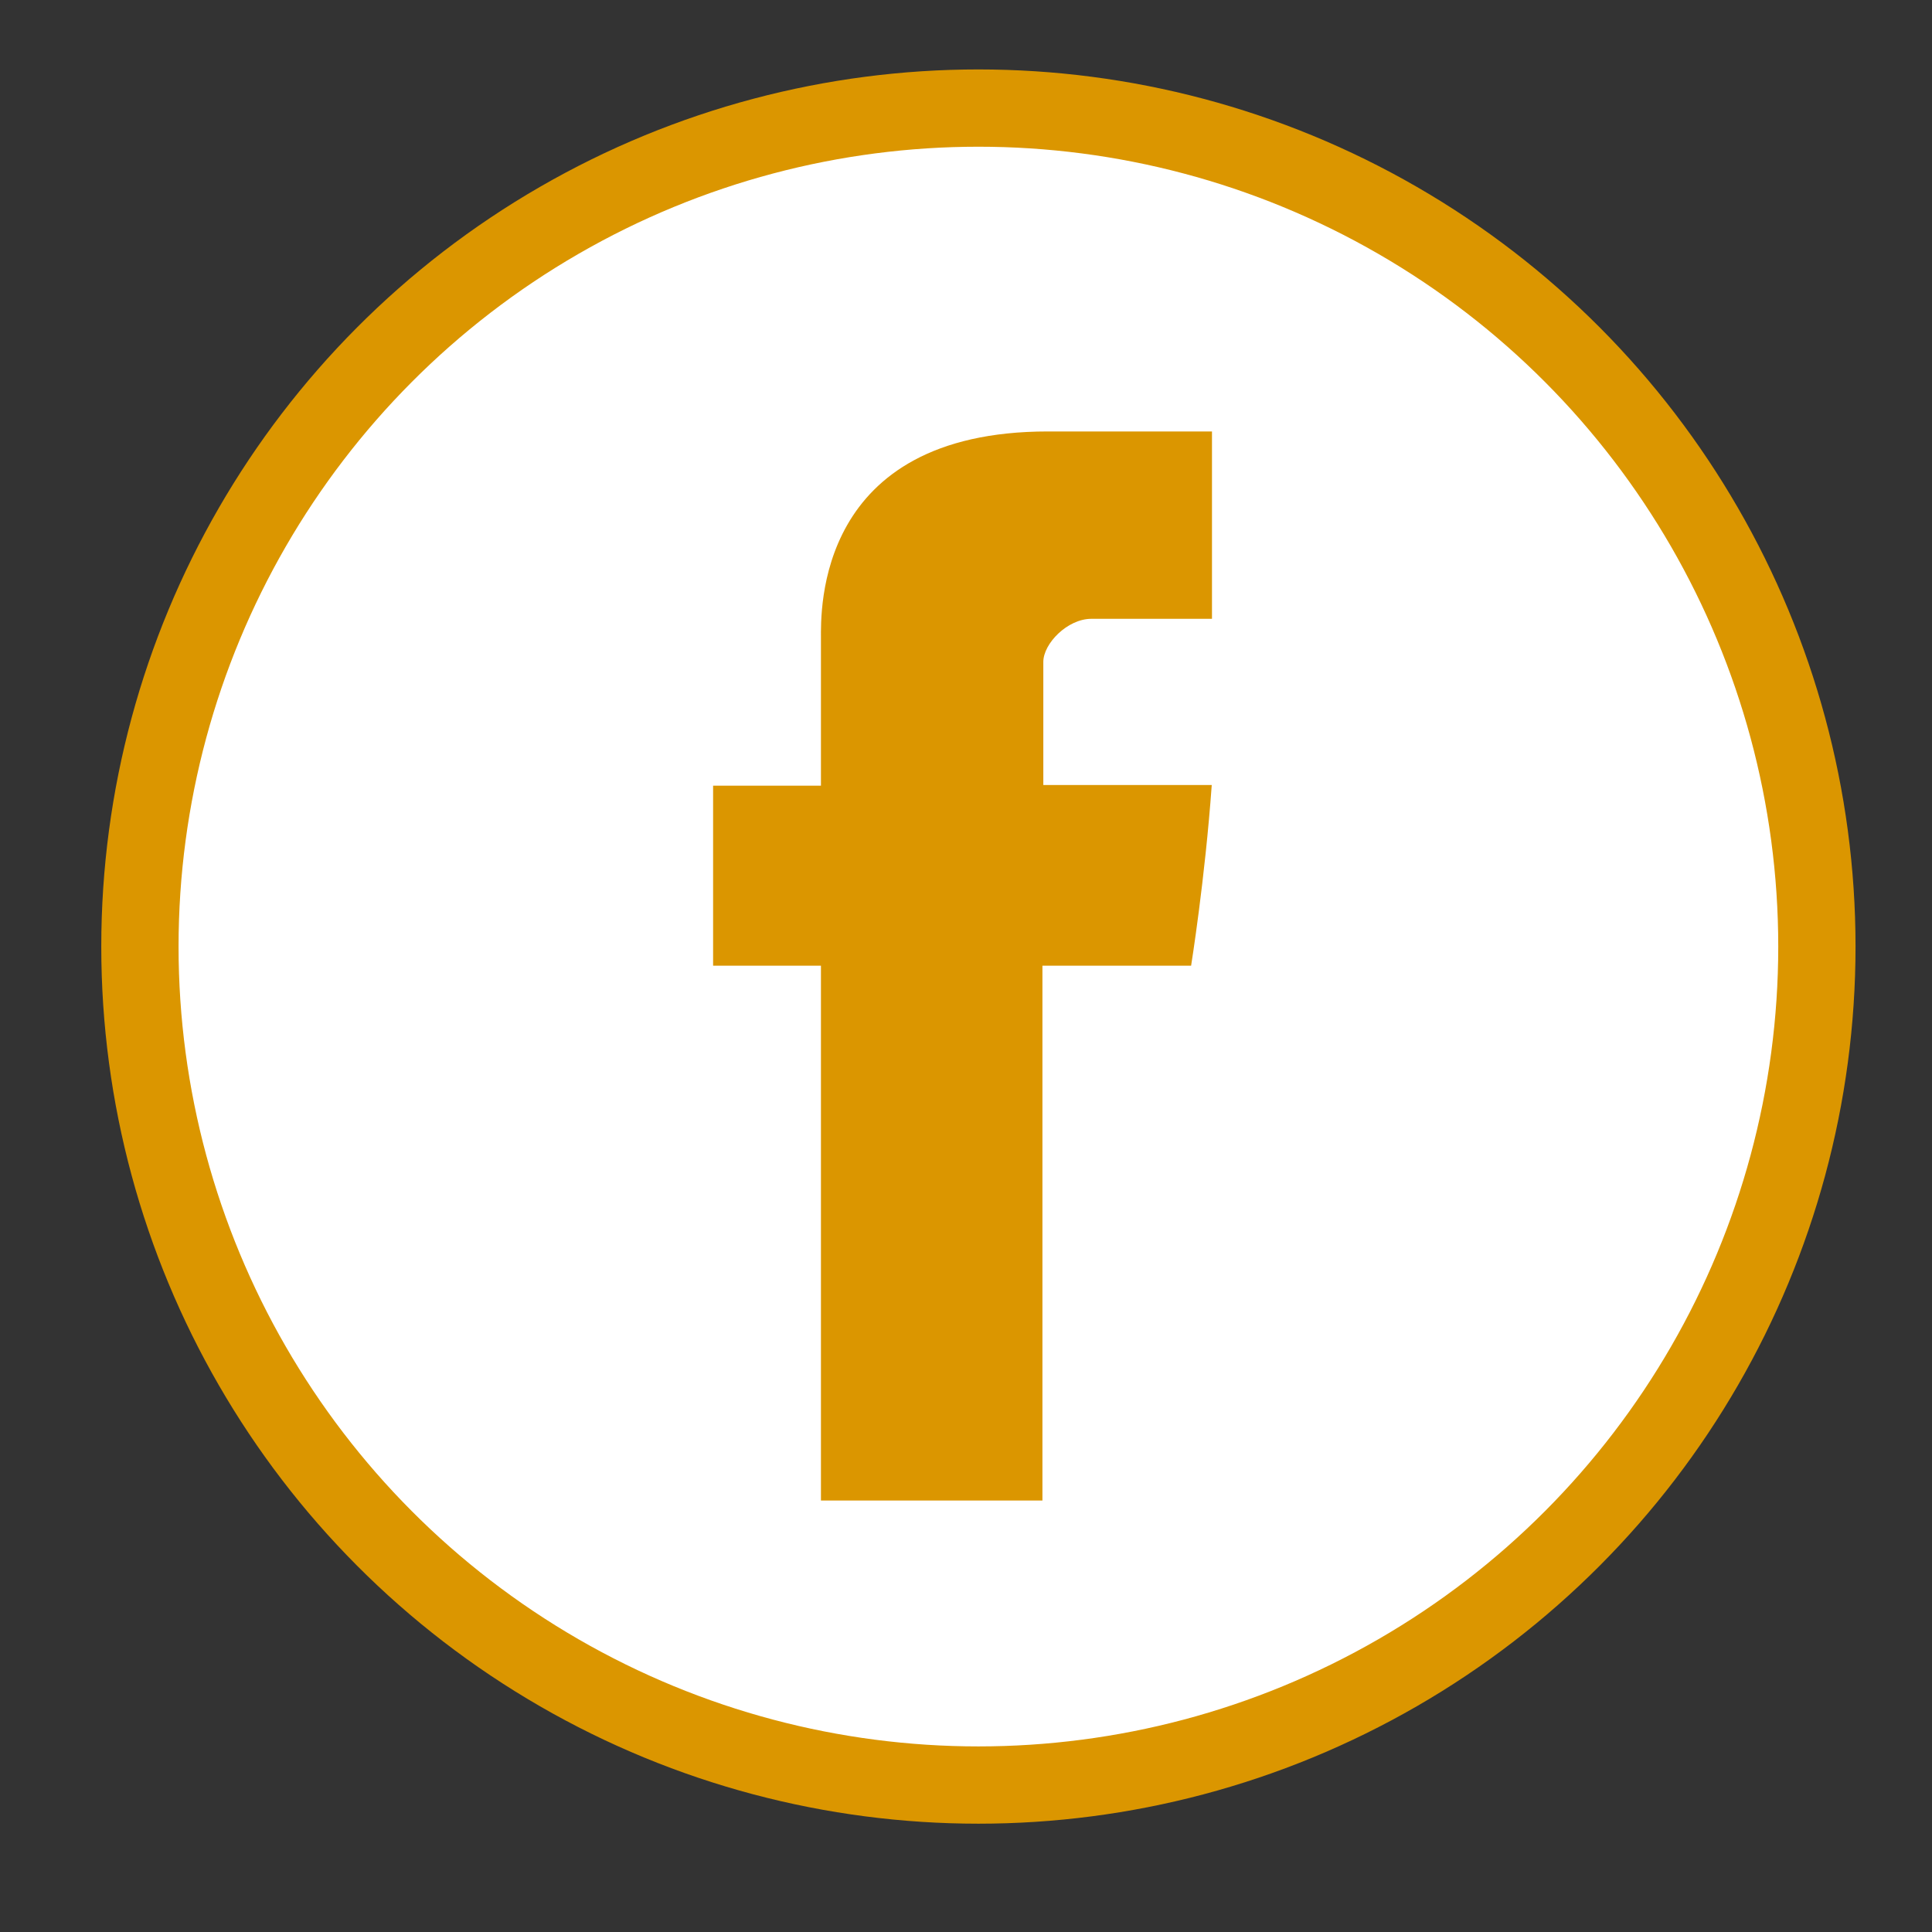 <?xml version="1.0" encoding="utf-8"?>
<!-- Generator: Adobe Illustrator 16.0.0, SVG Export Plug-In . SVG Version: 6.00 Build 0)  -->
<!DOCTYPE svg PUBLIC "-//W3C//DTD SVG 1.1//EN" "http://www.w3.org/Graphics/SVG/1.1/DTD/svg11.dtd">
<svg version="1.1" id="Capa_1" xmlns="http://www.w3.org/2000/svg" xmlns:xlink="http://www.w3.org/1999/xlink" x="0px" y="0px"
	 width="50px" height="50px" viewBox="0 0 50 50" enable-background="new 0 0 50 50" xml:space="preserve">
<rect x="0" y="0" width="50" height="50" fill="#333333" stroke="none"/>
<circle fill="#FFFFFF" stroke="#DB9600" stroke-width="2" stroke-miterlimit="10" cx="25.321" cy="24.497" r="21.7"/>
<path id="Facebook_3_" fill="#DB9600" d="M21.246,16.525c0,0.696,0,3.809,0,3.809h-2.791v4.658h2.791v13.841h5.732V24.992h3.848
	c0,0,0.359-2.233,0.534-4.676c-0.501,0-4.359,0-4.359,0s0-2.71,0-3.185c0-0.476,0.625-1.116,1.242-1.116s1.919,0,3.123,0
	c0-0.635,0-2.825,0-4.849c-1.608,0-3.439,0-4.246,0C21.104,11.167,21.246,15.829,21.246,16.525z"/>
</svg>
